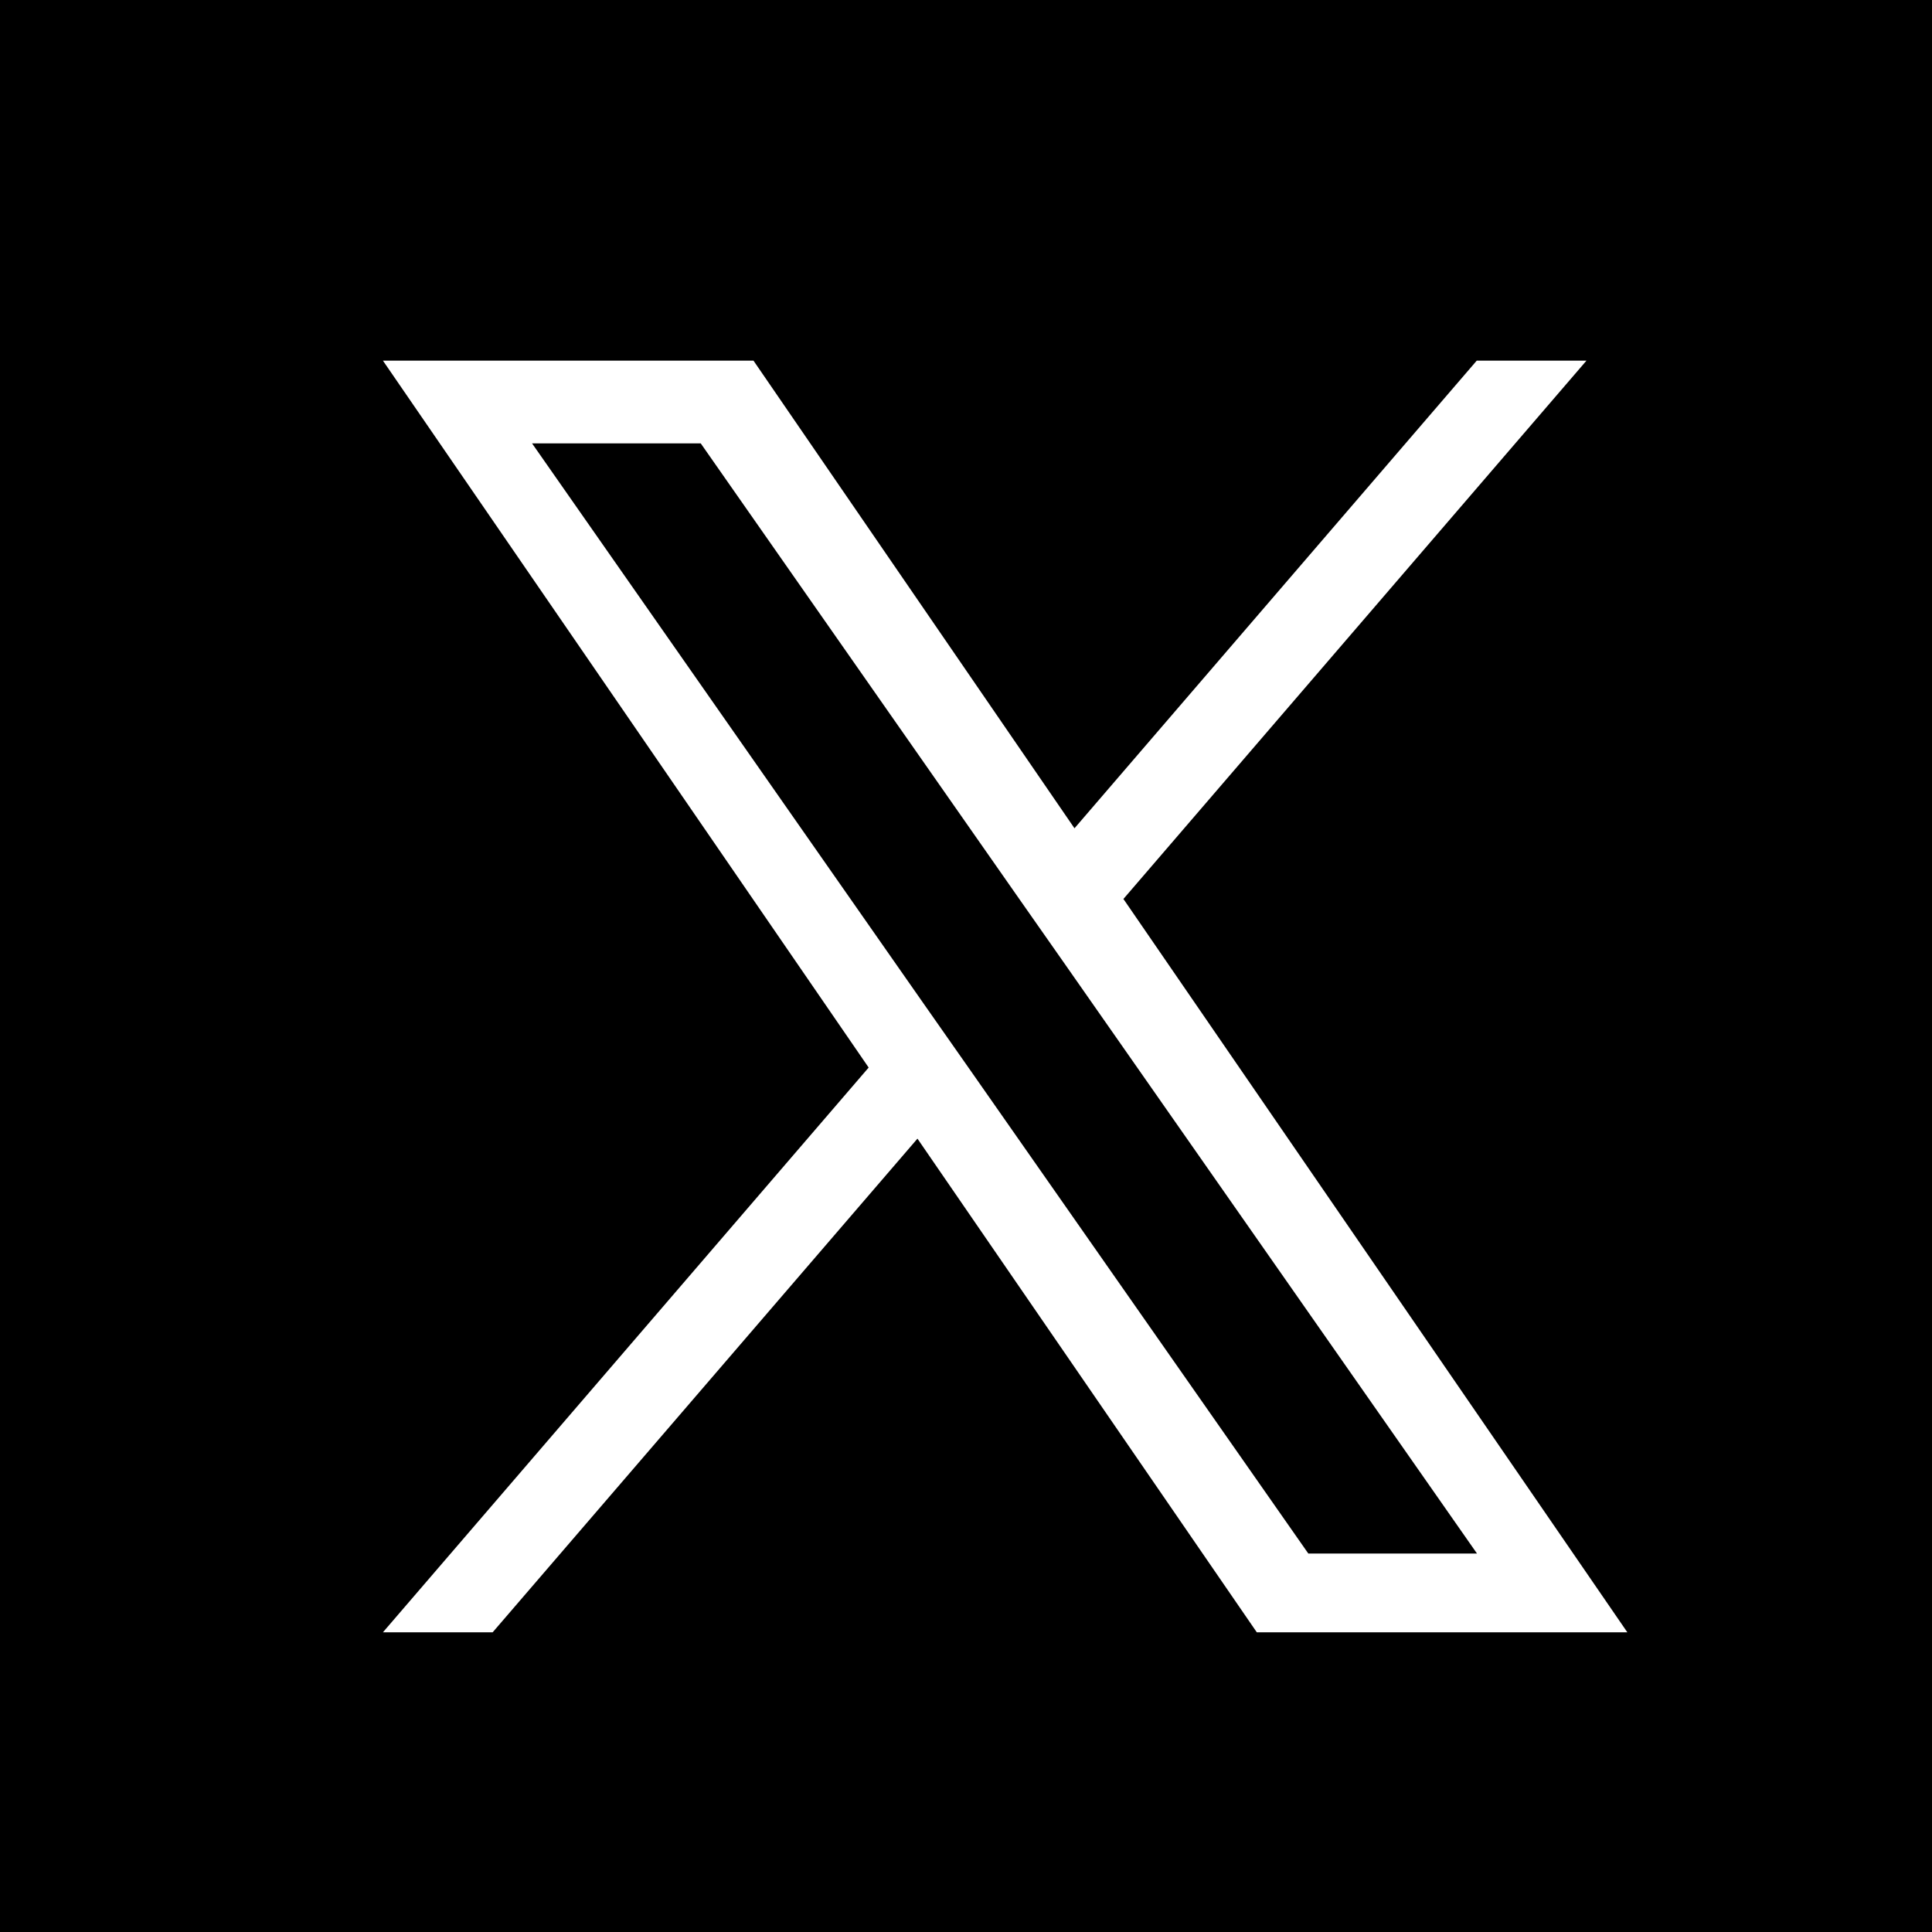 <svg xmlns="http://www.w3.org/2000/svg" viewBox="0 0 78 78"><rect width="78" height="78" fill="black" /><path d="M45.35,36.3l18.7-21.74h-4.43l-16.24,18.88L30.42,14.56H15.46l19.61,28.54-19.61,22.8h4.43l17.15-19.93,13.7,19.93h14.96l-20.34-29.6h0Zm-6.07,7.06l-1.99-2.84-15.81-22.62h6.81l12.76,18.25,1.99,2.84,16.59,23.73h-6.81l-13.54-19.36h0Z" fill="white" /></svg>